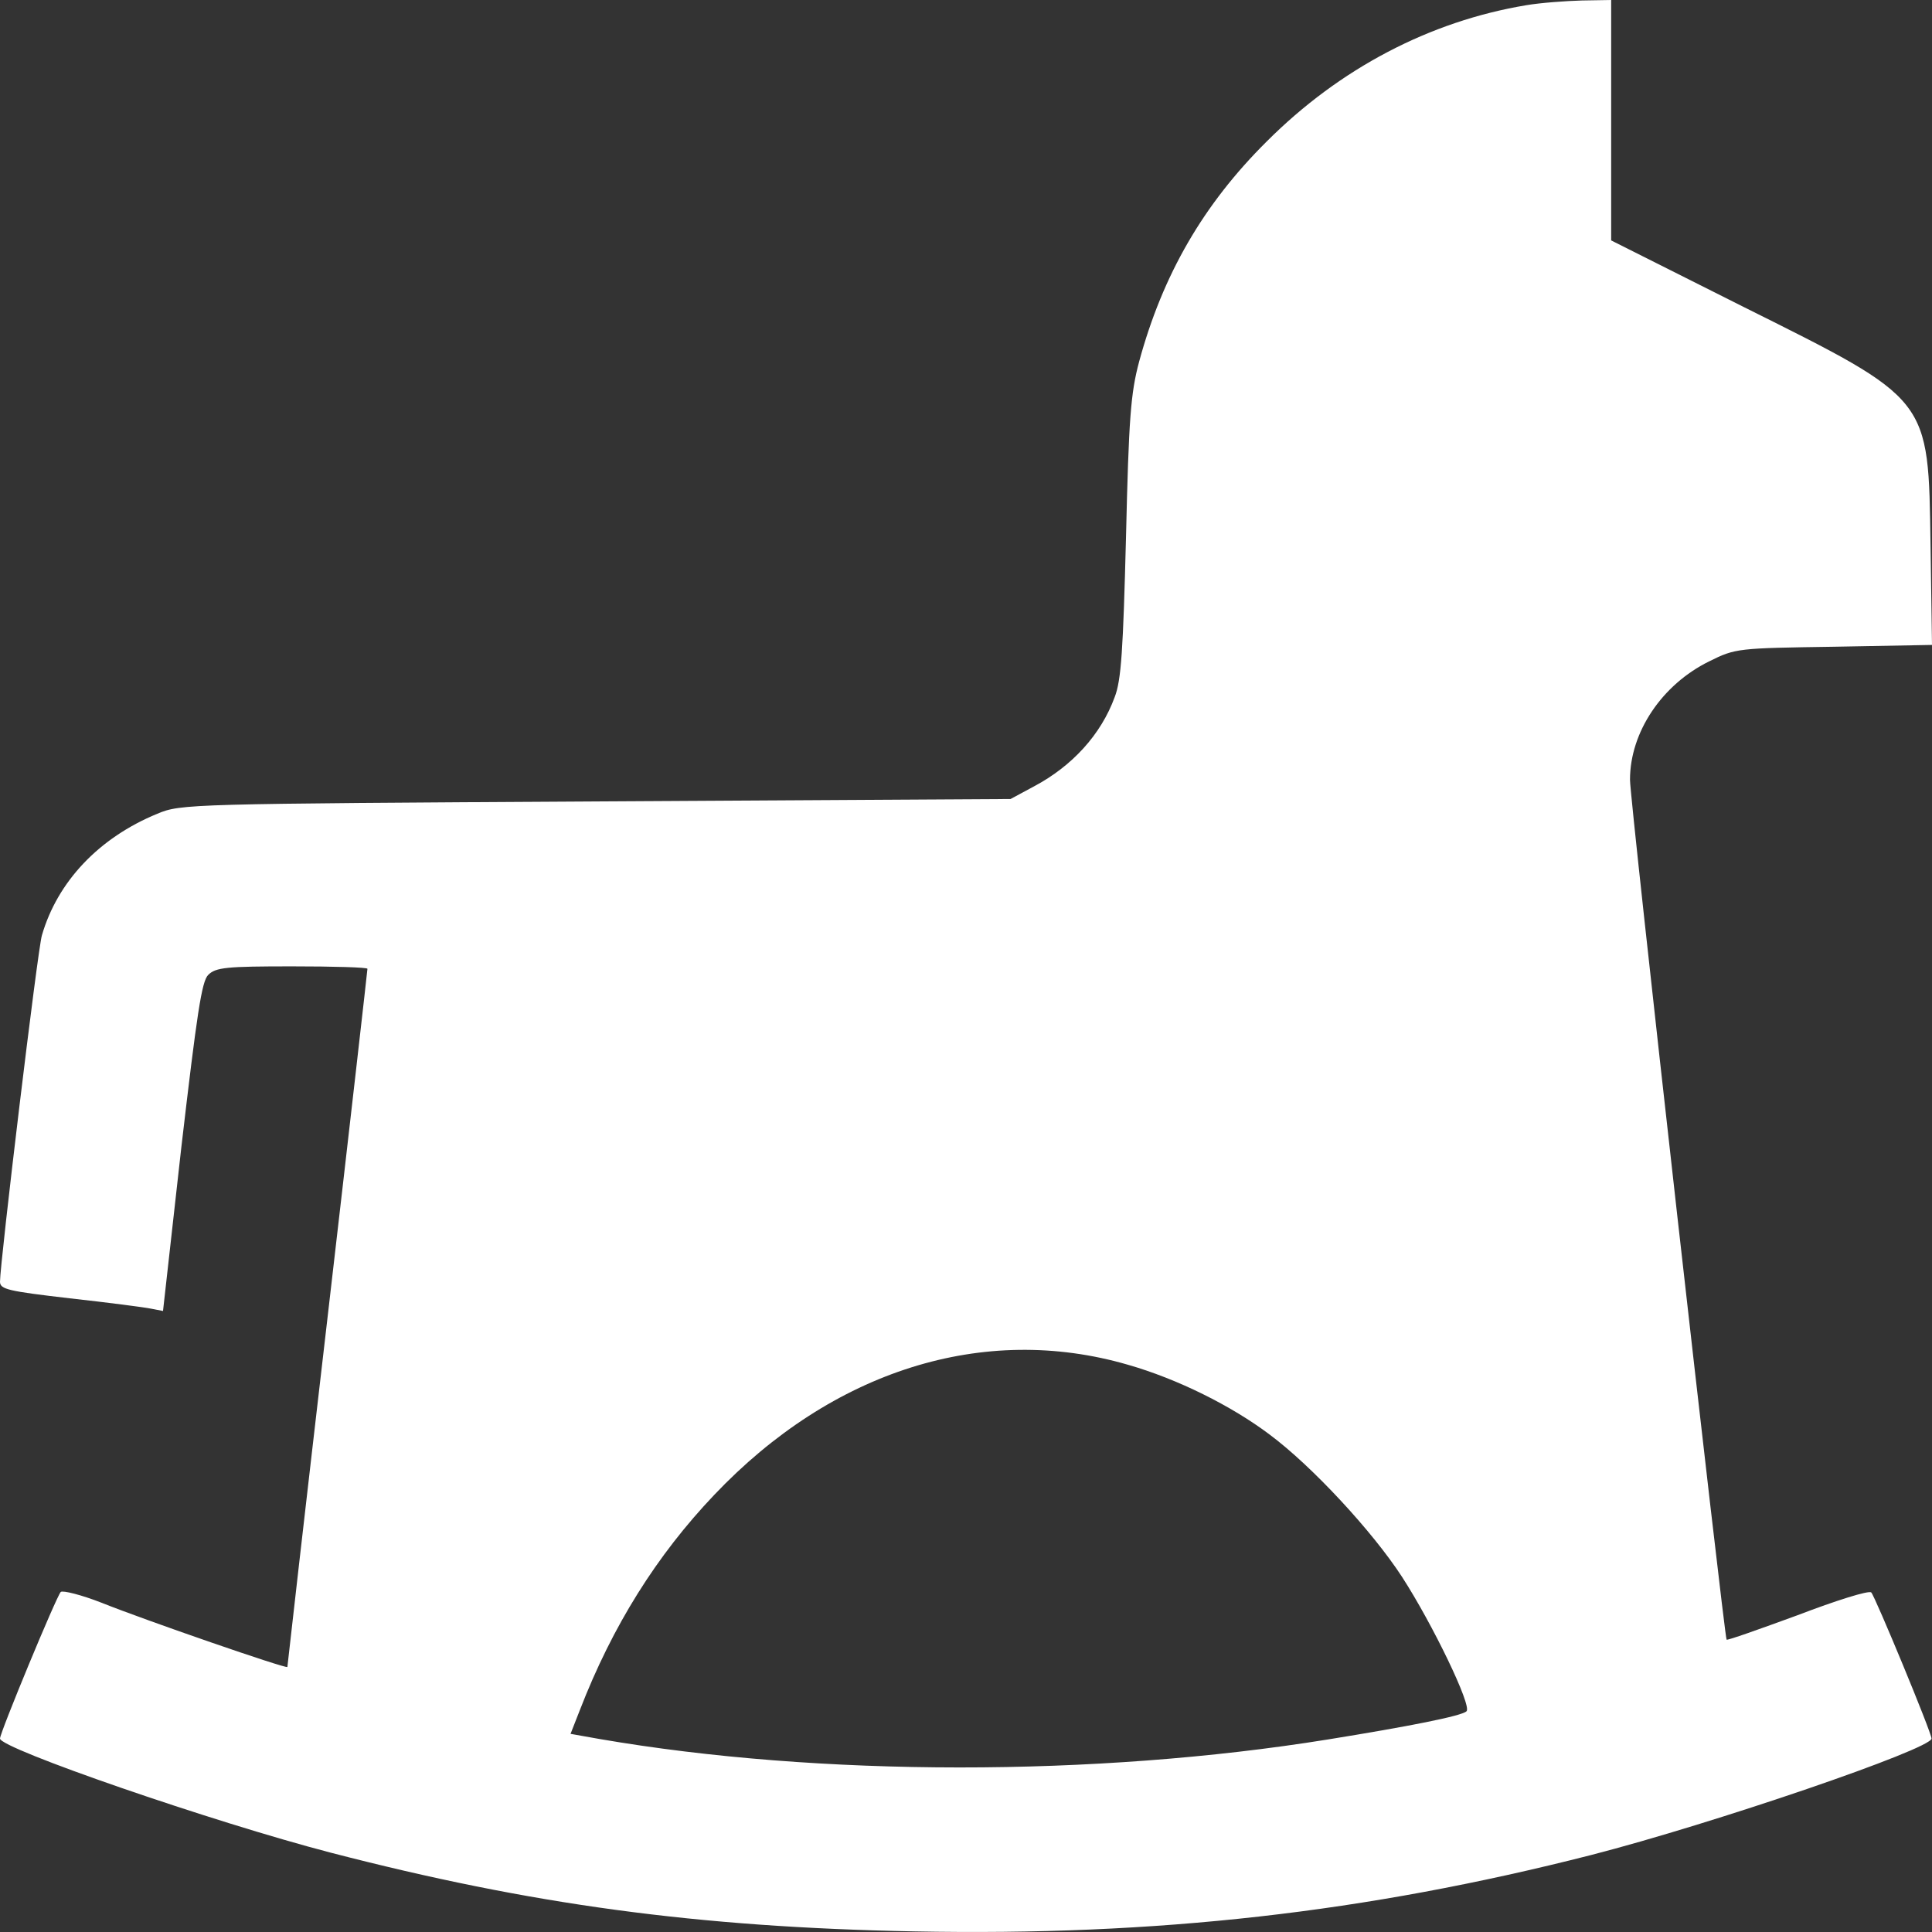 <?xml version="1.0" encoding="UTF-8"?> <svg xmlns="http://www.w3.org/2000/svg" width="16" height="16" viewBox="0 0 16 16" fill="none"><rect x="0" y="0" width="16" height="16" fill="#333333" stroke="none"/><path d="M12.641 0.043C11.841 0.176 11.096 0.566 10.491 1.171C9.964 1.694 9.629 2.276 9.434 2.994C9.364 3.256 9.348 3.459 9.325 4.451C9.301 5.384 9.286 5.634 9.231 5.774C9.118 6.083 8.88 6.344 8.564 6.512L8.369 6.617L4.935 6.637C1.561 6.657 1.498 6.657 1.303 6.739C0.819 6.938 0.476 7.301 0.347 7.746C0.312 7.859 0 10.459 0 10.615C0 10.678 0.07 10.693 0.577 10.752C0.893 10.787 1.194 10.826 1.252 10.838L1.35 10.857L1.502 9.499C1.631 8.394 1.67 8.128 1.724 8.074C1.787 8.011 1.877 8.003 2.419 8.003C2.762 8.003 3.043 8.011 3.043 8.023C3.043 8.035 2.895 9.339 2.712 10.916C2.528 12.497 2.38 13.797 2.38 13.805C2.38 13.825 1.202 13.418 0.843 13.274C0.675 13.208 0.519 13.169 0.503 13.184C0.468 13.219 0 14.348 0 14.398C0 14.48 1.763 15.089 2.739 15.343C4.397 15.773 5.774 15.96 7.569 15.995C9.578 16.034 11.31 15.839 13.175 15.363C14.194 15.101 15.996 14.484 15.996 14.398C15.996 14.348 15.528 13.219 15.497 13.188C15.477 13.169 15.204 13.255 14.888 13.376C14.568 13.493 14.307 13.586 14.299 13.579C14.279 13.551 13.495 6.606 13.499 6.457C13.499 6.063 13.764 5.669 14.155 5.477C14.373 5.368 14.393 5.368 15.188 5.356L16 5.341L15.988 4.517C15.969 3.287 15.996 3.318 14.432 2.538L13.343 1.991V0.996V0L13.101 0.004C12.965 0.008 12.758 0.023 12.641 0.043ZM9.34 11.302C9.75 11.419 10.198 11.642 10.514 11.88C10.866 12.142 11.365 12.681 11.611 13.059C11.864 13.45 12.192 14.129 12.145 14.172C12.106 14.211 11.669 14.297 10.994 14.406C9.075 14.715 6.785 14.715 4.967 14.402L4.725 14.359L4.803 14.16C5.072 13.465 5.439 12.88 5.915 12.38C6.894 11.349 8.146 10.955 9.34 11.302Z" fill="white"></path></svg> 